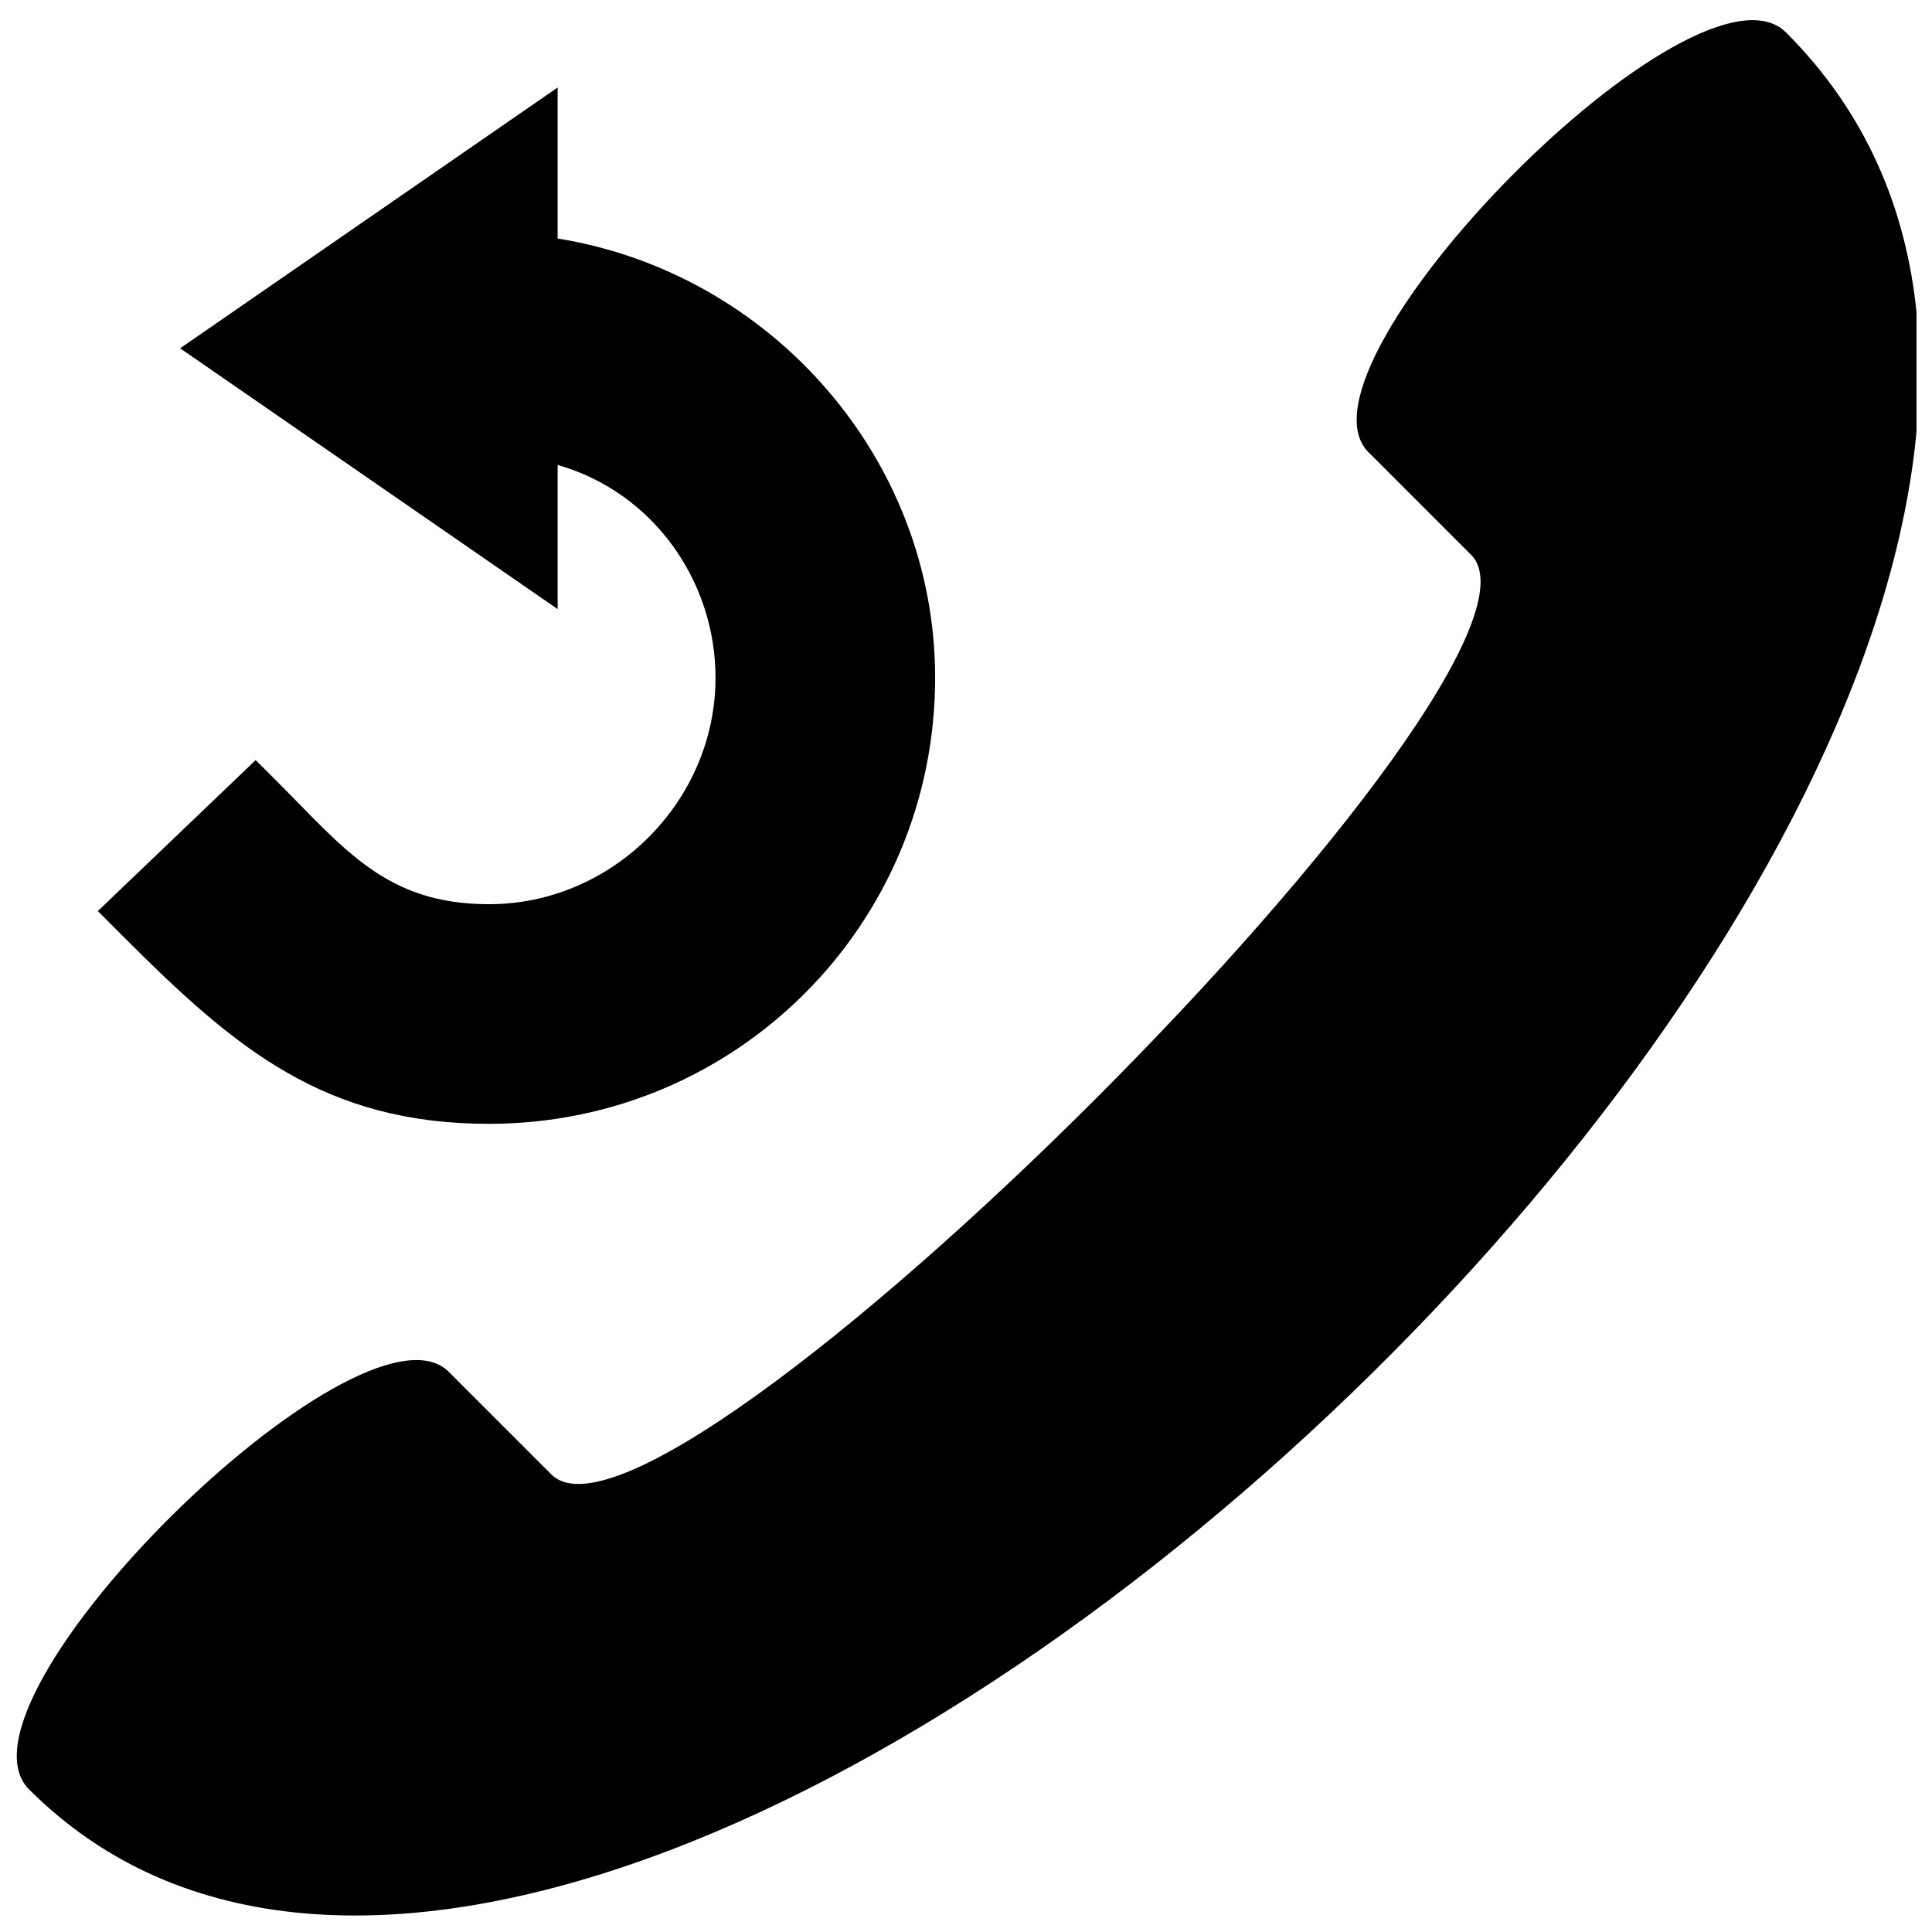 <?xml version="1.0" encoding="UTF-8"?>
<!-- The Best Svg Icon site in the world: iconSvg.co, Visit us! https://iconsvg.co -->
<svg width="800px" height="800px" version="1.1" viewBox="144 144 512 512" xmlns="http://www.w3.org/2000/svg">
 <defs>
  <clipPath id="a">
   <path d="m148.09 149h503.81v502.9h-503.81z"/>
  </clipPath>
 </defs>
 <g clip-path="url(#a)">
  <path d="m151.73 618.25c-23.645-23.645 87.301-132.77 110.95-110.95 7.273 7.273 18.188 18.188 27.281 27.281 29.102 30.918 274.64-214.62 243.72-243.72-9.094-9.094-20.008-20.008-27.281-27.281-21.824-23.645 87.301-134.59 110.95-110.95 167.33 167.33-305.56 625.67-465.61 465.61zm140.05-351.03v38.195l-100.04-69.113 100.04-69.113v40.016c56.383 9.094 100.04 58.203 100.04 116.4 0 65.477-52.746 118.22-118.22 118.22-43.652 0-67.297-20.008-96.398-49.109l-7.273-7.273 41.832-40.016 5.457 5.457c18.188 18.188 29.102 32.738 56.383 32.738 32.738 0 60.02-27.281 60.02-60.02 0-25.465-16.371-49.109-41.832-56.383z" fill-rule="evenodd"/>
 </g>
</svg>